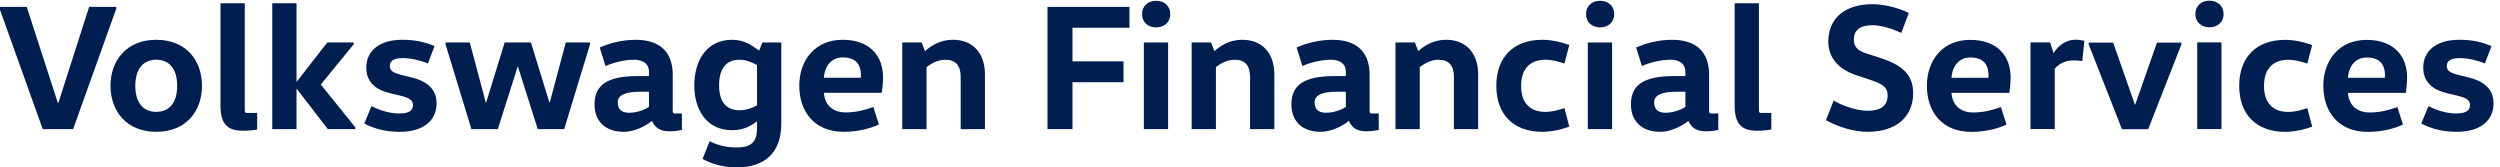 <?xml version="1.0" encoding="UTF-8" standalone="no"?>
<!-- Created with Inkscape (http://www.inkscape.org/) -->

<svg
   xmlns:dc="http://purl.org/dc/elements/1.1/"
   xmlns:cc="http://creativecommons.org/ns#"
   xmlns:rdf="http://www.w3.org/1999/02/22-rdf-syntax-ns#"
   xmlns:svg="http://www.w3.org/2000/svg"
   xmlns="http://www.w3.org/2000/svg"
   xmlns:sodipodi="http://sodipodi.sourceforge.net/DTD/sodipodi-0.dtd"
   xmlns:inkscape="http://www.inkscape.org/namespaces/inkscape"
   version="1.1"
   id="svg2"
   xml:space="preserve"
   width="2570.016"
   height="171.729"
   viewBox="0 0 2570.016 171.729"
   sodipodi:docname="vwfs_wordmark.svg"
   inkscape:version="0.92.4 (5da689c313, 2019-01-14)"><defs
     id="defs6" /><sodipodi:namedview
     pagecolor="#ffffff"
     bordercolor="#666666"
     borderopacity="1"
     objecttolerance="10"
     gridtolerance="10"
     guidetolerance="10"
     inkscape:pageopacity="0"
     inkscape:pageshadow="2"
     inkscape:window-width="1920"
     inkscape:window-height="1017"
     id="namedview4"
     showgrid="false"
     inkscape:zoom="0.46430116"
     inkscape:cx="1055.1796"
     inkscape:cy="45.849005"
     inkscape:window-x="-8"
     inkscape:window-y="-8"
     inkscape:window-maximized="1"
     inkscape:current-layer="svg2"
     fit-margin-top="0"
     fit-margin-left="0"
     fit-margin-right="0"
     fit-margin-bottom="0" /><g
     id="g12"
     transform="matrix(0.133,0,0,-0.133,-168.188,321.253)"><path
       d="m 2163.13,2348.26 -333.45,-930.89 h -234.81 l -333.46,930.89 v 13.9 h 209.8 l 240.36,-741.94 h 4.17 l 237.59,741.94 h 209.8 v -13.9"
       style="fill:#001e50;fill-opacity:1;fill-rule:nonzero;stroke:none"
       id="path14"
       inkscape:connector-curvature="0" /><path
       d="m 2471.52,1550.74 c 98.65,0 162.56,66.7 162.56,201.47 0,134.77 -63.91,201.47 -162.56,201.47 -95.87,0 -161.17,-66.7 -161.17,-201.47 0,-134.77 65.3,-201.47 161.17,-201.47 z m 0,-154.21 c -229.25,0 -352.9,161.17 -352.9,355.68 0,194.52 123.65,355.69 352.9,355.69 233.42,0 354.3,-161.17 354.3,-355.69 0,-194.51 -120.88,-355.68 -354.3,-355.68"
       style="fill:#001e50;fill-opacity:1;fill-rule:nonzero;stroke:none"
       id="path16"
       inkscape:connector-curvature="0" /><path
       d="m 3156.45,2389.94 v -822.51 c 0,-20.85 1.39,-25.02 22.23,-25.02 h 73.64 v -127.82 c -29.18,-5.56 -70.86,-9.72 -111.15,-9.72 -127.83,0 -172.29,62.51 -172.29,195.9 v 789.17 h 187.57"
       style="fill:#001e50;fill-opacity:1;fill-rule:nonzero;stroke:none"
       id="path18"
       inkscape:connector-curvature="0" /><path
       d="m 3556.56,1727.21 v -309.84 h -187.57 v 972.57 h 187.57 v -604.38 h 2.78 l 234.8,301.5 h 204.24 v -13.9 l -254.26,-311.22 266.77,-330.67 v -13.9 h -212.58 l -238.97,309.84 h -2.78"
       style="fill:#001e50;fill-opacity:1;fill-rule:nonzero;stroke:none"
       id="path20"
       inkscape:connector-curvature="0" /><path
       d="m 4135.89,1595.21 c 65.3,-33.34 141.72,-56.97 215.36,-56.97 73.63,0 105.59,22.23 105.59,65.31 0,40.3 -31.96,55.57 -91.7,70.85 l -87.53,20.84 c -93.09,22.24 -182.01,75.03 -182.01,197.3 0,131.99 104.21,215.36 277.88,215.36 101.42,0 172.28,-16.68 250.08,-48.63 l -51.4,-133.38 c -59.74,22.22 -127.83,40.29 -193.13,40.29 -70.86,0 -101.42,-20.84 -101.42,-61.13 0,-38.91 30.56,-52.8 86.14,-68.08 l 84.75,-20.84 c 106.99,-26.4 190.35,-81.98 190.35,-200.08 0,-138.94 -111.15,-219.52 -282.05,-219.52 -115.31,0 -197.29,23.61 -276.49,63.91 l 55.58,134.77"
       style="fill:#001e50;fill-opacity:1;fill-rule:nonzero;stroke:none"
       id="path22"
       inkscape:connector-curvature="0" /><path
       d="m 5825.35,2073.16 -200.08,-655.79 h -204.24 l -152.83,482.11 h -2.78 l -152.84,-482.11 h -204.23 l -200.08,655.79 v 13.9 h 187.57 l 123.65,-464.07 h 2.79 l 143.1,464.07 h 202.85 l 143.11,-464.07 h 2.78 l 123.65,464.07 h 187.58 v -13.9"
       style="fill:#001e50;fill-opacity:1;fill-rule:nonzero;stroke:none"
       id="path24"
       inkscape:connector-curvature="0" /><path
       d="m 6210.14,1706.37 c -123.66,0 -170.9,-31.97 -170.9,-81.98 0,-55.58 31.96,-80.59 88.92,-80.59 48.63,0 113.94,18.07 152.84,45.85 v 116.72 z m 254.26,-143.11 c 0,-20.85 1.39,-25.02 22.23,-25.02 h 48.63 v -127.81 c -29.18,-5.56 -56.97,-9.73 -97.26,-9.73 -72.25,0 -109.76,27.78 -133.38,79.19 h -2.78 c -44.47,-37.51 -133.39,-83.36 -215.36,-83.36 -150.05,0 -226.47,88.92 -226.47,211.19 0,148.66 94.48,219.52 330.68,219.52 H 6281 v 30.57 c 0,83.36 -73.64,95.87 -113.93,95.87 -73.64,0 -157.01,-19.46 -222.31,-48.63 l -44.46,143.1 c 70.87,31.96 172.29,59.75 276.49,59.75 193.13,0 287.61,-98.65 287.61,-270.93 v -273.71"
       style="fill:#001e50;fill-opacity:1;fill-rule:nonzero;stroke:none"
       id="path26"
       inkscape:connector-curvature="0" /><path
       d="m 7115.98,1911.99 c -37.51,22.23 -86.14,41.69 -134.77,41.69 -111.14,0 -158.39,-77.82 -158.39,-197.3 0,-119.49 47.25,-193.12 158.39,-193.12 48.63,0 97.26,16.67 134.77,37.51 z m 187.57,-451.55 c 0,-225.08 -126.43,-339.01 -345.96,-339.01 -109.76,0 -197.29,30.57 -262.59,65.29 l 54.19,137.56 c 55.57,-29.18 125.04,-48.64 208.4,-48.64 109.76,0 158.39,38.91 158.39,150.06 v 50.02 h -2.77 c -40.29,-29.18 -95.87,-66.69 -190.35,-66.69 -193.12,0 -291.78,152.84 -291.78,347.35 0,194.51 98.66,351.52 291.78,351.52 100.03,0 157,-47.24 207.02,-81.98 h 2.78 l 25.01,61.14 h 145.88 v -626.62"
       style="fill:#001e50;fill-opacity:1;fill-rule:nonzero;stroke:none"
       id="path28"
       inkscape:connector-curvature="0" /><path
       d="m 7917.61,1814.73 c 1.4,6.95 1.4,13.9 1.4,20.84 0,75.03 -34.74,136.16 -140.33,136.16 -94.48,0 -141.72,-76.41 -145.89,-157 z m -284.82,-116.7 c 6.95,-94.48 68.08,-151.45 168.11,-151.45 77.81,0 148.67,18.06 213.97,41.69 l 43.07,-134.78 c -66.69,-31.95 -163.95,-56.96 -270.93,-56.96 -232.02,0 -344.56,159.78 -344.56,357.08 0,190.34 116.7,354.29 334.84,354.29 216.74,0 312.61,-132 312.61,-289 0,-43.07 -5.55,-97.26 -9.73,-120.87 h -447.38"
       style="fill:#001e50;fill-opacity:1;fill-rule:nonzero;stroke:none"
       id="path30"
       inkscape:connector-curvature="0" /><path
       d="m 8388.57,2087.06 25,-65.3 h 2.79 c 38.89,34.73 108.36,86.14 213.96,86.14 157,0 247.31,-106.99 247.31,-268.16 v -422.37 h -187.57 v 402.92 c 0,87.53 -37.51,133.39 -119.48,133.39 -63.92,0 -115.33,-34.74 -144.5,-56.97 v -479.34 h -187.56 v 669.69 h 150.05"
       style="fill:#001e50;fill-opacity:1;fill-rule:nonzero;stroke:none"
       id="path32"
       inkscape:connector-curvature="0" /><path
       d="m 9994.62,2362.16 v -161.17 h -440.44 v -259.82 h 394.59 V 1780 h -394.59 v -362.63 h -193.13 v 944.79 h 633.57"
       style="fill:#001e50;fill-opacity:1;fill-rule:nonzero;stroke:none"
       id="path34"
       inkscape:connector-curvature="0" /><path
       d="m 10200.2,2409.39 c 66.7,0 109.8,-43.07 109.8,-102.81 0,-59.75 -43.1,-102.81 -109.8,-102.81 -65.3,0 -108.4,43.06 -108.4,102.81 0,59.74 43.1,102.81 108.4,102.81"
       style="fill:#001e50;fill-opacity:1;fill-rule:nonzero;stroke:none"
       id="path36"
       inkscape:connector-curvature="0" /><path
       d="m 10105.7,1417.37 v 669.69 h 187.6 v -669.69 h -187.6"
       style="fill:#001e50;fill-opacity:1;fill-rule:nonzero;stroke:none"
       id="path38"
       inkscape:connector-curvature="0" /><path
       d="m 10625.3,2087.06 25,-65.3 h 2.8 c 38.9,34.73 108.4,86.14 214,86.14 157,0 247.3,-106.99 247.3,-268.16 v -422.37 h -187.6 v 402.92 c 0,87.53 -37.5,133.39 -119.5,133.39 -63.9,0 -115.3,-34.74 -144.5,-56.97 v -479.34 h -187.5 v 669.69 h 150"
       style="fill:#001e50;fill-opacity:1;fill-rule:nonzero;stroke:none"
       id="path40"
       inkscape:connector-curvature="0" /><path
       d="m 11596.5,1706.37 c -123.7,0 -170.9,-31.97 -170.9,-81.98 0,-55.58 31.9,-80.59 88.9,-80.59 48.6,0 113.9,18.07 152.8,45.85 v 116.72 z m 254.2,-143.11 c 0,-20.85 1.4,-25.02 22.3,-25.02 h 48.6 v -127.81 c -29.2,-5.56 -57,-9.73 -97.3,-9.73 -72.2,0 -109.7,27.78 -133.4,79.19 h -2.7 c -44.5,-37.51 -133.4,-83.36 -215.4,-83.36 -150.1,0 -226.5,88.92 -226.5,211.19 0,148.66 94.5,219.52 330.7,219.52 h 90.3 v 30.57 c 0,83.36 -73.6,95.87 -113.9,95.87 -73.7,0 -157,-19.46 -222.3,-48.63 l -44.5,143.1 c 70.9,31.96 172.3,59.75 276.5,59.75 193.1,0 287.6,-98.65 287.6,-270.93 v -273.71"
       style="fill:#001e50;fill-opacity:1;fill-rule:nonzero;stroke:none"
       id="path42"
       inkscape:connector-curvature="0" /><path
       d="m 12200.8,2087.06 25,-65.3 h 2.8 c 38.9,34.73 108.4,86.14 214,86.14 157,0 247.3,-106.99 247.3,-268.16 v -422.37 h -187.6 v 402.92 c 0,87.53 -37.5,133.39 -119.5,133.39 -63.9,0 -115.3,-34.74 -144.5,-56.97 v -479.34 h -187.6 v 669.69 h 150.1"
       style="fill:#001e50;fill-opacity:1;fill-rule:nonzero;stroke:none"
       id="path44"
       inkscape:connector-curvature="0" /><path
       d="m 13185.8,2107.9 c 82,0 164,-23.62 208.4,-40.3 l -37.5,-143.11 c -38.9,12.51 -88.9,29.19 -148.6,29.19 -101.5,0 -186.2,-55.58 -186.2,-201.47 0,-145.89 82,-201.47 186.2,-201.47 59.7,0 109.7,16.69 148.6,29.19 l 37.5,-143.11 c -44.4,-16.68 -126.4,-40.29 -208.4,-40.29 -227.8,0 -355.6,138.94 -355.6,355.68 0,216.74 127.8,355.69 355.6,355.69"
       style="fill:#001e50;fill-opacity:1;fill-rule:nonzero;stroke:none"
       id="path46"
       inkscape:connector-curvature="0" /><path
       d="m 13631.8,2409.39 c 66.7,0 109.7,-43.07 109.7,-102.81 0,-59.75 -43,-102.81 -109.7,-102.81 -65.3,0 -108.4,43.06 -108.4,102.81 0,59.74 43.1,102.81 108.4,102.81"
       style="fill:#001e50;fill-opacity:1;fill-rule:nonzero;stroke:none"
       id="path48"
       inkscape:connector-curvature="0" /><path
       d="m 13537.3,1417.37 v 669.69 h 187.6 v -669.69 h -187.6"
       style="fill:#001e50;fill-opacity:1;fill-rule:nonzero;stroke:none"
       id="path50"
       inkscape:connector-curvature="0" /><path
       d="m 14220.9,1706.37 c -123.7,0 -170.9,-31.97 -170.9,-81.98 0,-55.58 31.9,-80.59 88.9,-80.59 48.6,0 113.9,18.07 152.8,45.85 v 116.72 z m 254.2,-143.11 c 0,-20.85 1.4,-25.02 22.2,-25.02 h 48.7 v -127.81 c -29.2,-5.56 -57,-9.73 -97.3,-9.73 -72.2,0 -109.8,27.78 -133.4,79.19 h -2.8 c -44.4,-37.51 -133.3,-83.36 -215.3,-83.36 -150.1,0 -226.5,88.92 -226.5,211.19 0,148.66 94.5,219.52 330.7,219.52 h 90.3 v 30.57 c 0,83.36 -73.6,95.87 -113.9,95.87 -73.7,0 -157,-19.46 -222.3,-48.63 l -44.5,143.1 c 70.9,31.96 172.3,59.75 276.5,59.75 193.1,0 287.6,-98.65 287.6,-270.93 v -273.71"
       style="fill:#001e50;fill-opacity:1;fill-rule:nonzero;stroke:none"
       id="path52"
       inkscape:connector-curvature="0" /><path
       d="m 14859.9,2389.94 v -822.51 c 0,-20.85 1.4,-25.02 22.3,-25.02 h 73.6 v -127.82 c -29.2,-5.56 -70.9,-9.72 -111.2,-9.72 -127.8,0 -172.2,62.51 -172.2,195.9 v 789.17 h 187.5"
       style="fill:#001e50;fill-opacity:1;fill-rule:nonzero;stroke:none"
       id="path54"
       inkscape:connector-curvature="0" /><path
       d="m 15437.8,1638.28 c 58.4,-36.13 175.1,-79.19 261.3,-79.19 104.2,0 155.6,40.29 155.6,119.48 0,61.14 -34.8,86.15 -133.4,119.49 l -101.4,33.34 c -150.1,48.63 -223.7,141.73 -223.7,262.6 0,172.29 118.1,289 343.1,289 76.5,0 191.8,-23.62 279.3,-68.09 l -58.3,-154.22 c -68.1,33.35 -161.2,59.75 -221,59.75 -104.2,0 -145.8,-43.07 -145.8,-109.76 0,-48.63 20.8,-84.76 97.2,-108.38 l 98.7,-31.95 c 177.8,-55.58 262.6,-132 262.6,-275.11 0,-186.18 -134.8,-298.71 -352.9,-298.71 -116.8,0 -243.2,45.85 -321,90.31 l 59.7,151.44"
       style="fill:#001e50;fill-opacity:1;fill-rule:nonzero;stroke:none"
       id="path56"
       inkscape:connector-curvature="0" /><g
       id="g58"
       transform="scale(1.031)"><path
         d="m 16132.9,1759.62 c 1.4,6.74 1.4,13.48 1.4,20.21 0,72.75 -33.7,132.02 -136,132.02 -91.7,0 -137.4,-74.09 -141.5,-152.23 z m -276.1,-113.15 c 6.7,-91.62 66,-146.85 163,-146.85 75.4,0 144.2,17.51 207.5,40.42 l 41.8,-130.69 c -64.7,-30.98 -159,-55.23 -262.8,-55.23 -225,0 -334,154.93 -334,346.24 0,184.56 113.1,343.53 324.6,343.53 210.2,0 303.1,-128 303.1,-280.23 0,-41.76 -5.3,-94.3 -9.4,-117.19 h -433.8"
         style="fill:#001e50;fill-opacity:1;fill-rule:nonzero;stroke:none"
         id="path60"
         inkscape:connector-curvature="0" /></g><g
       id="g62"
       transform="scale(1.066)"><path
         d="m 16051,1958.29 24.7,-75.62 h 2.7 c 23.4,40.42 75.6,95.18 159,95.18 22.2,0 46.9,-3.91 62.6,-7.83 l -15.7,-147.31 c -19.5,3.91 -46.9,5.21 -62.6,5.21 -73,0 -114.7,-33.9 -136.9,-61.28 v -436.72 h -176 v 628.37 h 142.2"
         style="fill:#001e50;fill-opacity:1;fill-rule:nonzero;stroke:none"
         id="path64"
         inkscape:connector-curvature="0" /></g><g
       id="g66"
       transform="scale(1.112)"><path
         d="m 16300,1863.73 -231,-589.54 h -182.4 l -231.1,589.54 v 12.49 h 169.9 l 151.1,-430.92 h 2.5 l 151.2,430.92 h 169.8 v -12.49"
         style="fill:#001e50;fill-opacity:1;fill-rule:nonzero;stroke:none"
         id="path68"
         inkscape:connector-curvature="0" /></g><g
       id="g70"
       transform="scale(1.132)"><path
         d="m 16203,2129.12 c 58.9,0 97,-38.06 97,-90.85 0,-52.8 -38.1,-90.85 -97,-90.85 -57.7,0 -95.8,38.05 -95.8,90.85 0,52.79 38.1,90.85 95.8,90.85"
         style="fill:#001e50;fill-opacity:1;fill-rule:nonzero;stroke:none"
         id="path72"
         inkscape:connector-curvature="0" /></g><g
       id="g74"
       transform="scale(1.131)"><path
         d="m 16134.1,1253.63 v 592.32 h 165.9 v -592.32 h -165.9"
         style="fill:#001e50;fill-opacity:1;fill-rule:nonzero;stroke:none"
         id="path76"
         inkscape:connector-curvature="0" /></g><g
       id="g78"
       transform="scale(1.174)"><path
         d="m 16122.5,1795.1 c 69.9,0 139.7,-20.11 177.5,-34.32 l -31.9,-121.87 c -33.2,10.65 -75.7,24.86 -126.6,24.86 -86.4,0 -158.6,-47.33 -158.6,-171.58 0,-124.24 69.9,-171.57 158.6,-171.57 50.9,0 93.4,14.21 126.6,24.86 l 31.9,-121.87 c -37.8,-14.21 -107.6,-34.32 -177.5,-34.32 -194,0 -302.9,118.32 -302.9,302.9 0,184.58 108.9,302.91 302.9,302.91"
         style="fill:#001e50;fill-opacity:1;fill-rule:nonzero;stroke:none"
         id="path80"
         inkscape:connector-curvature="0" /></g><g
       id="g82"
       transform="scale(1.219)"><path
         d="m 16158.7,1488.18 c 1.2,5.7 1.2,11.4 1.2,17.09 0,61.53 -28.5,111.66 -115.1,111.66 -77.5,0 -116.2,-62.66 -119.6,-128.75 z m -233.5,-95.7 c 5.6,-77.48 55.8,-124.2 137.8,-124.2 63.8,0 121.9,14.81 175.5,34.19 l 35.3,-110.53 c -54.7,-26.2 -134.5,-46.71 -222.2,-46.71 -190.2,0 -282.6,131.03 -282.6,292.83 0,156.09 95.7,290.53 274.6,290.53 177.8,0 256.4,-108.24 256.4,-236.99 0,-35.32 -4.6,-79.76 -8,-99.12 h -366.8"
         style="fill:#001e50;fill-opacity:1;fill-rule:nonzero;stroke:none"
         id="path84"
         inkscape:connector-curvature="0" /></g><g
       id="g86"
       transform="scale(1.26)"><path
         d="m 15900.8,1266.13 c 51.8,-26.47 112.4,-45.22 170.9,-45.22 58.4,0 83.8,17.64 83.8,51.84 0,31.98 -25.4,44.1 -72.7,56.23 l -69.6,16.54 c -73.8,17.65 -144.4,59.55 -144.4,156.6 0,104.76 82.7,170.93 220.5,170.93 80.5,0 136.8,-13.24 198.6,-38.6 l -40.8,-105.86 c -47.5,17.63 -101.5,31.98 -153.3,31.98 -56.3,0 -80.6,-16.54 -80.6,-48.52 0,-30.89 24.3,-41.91 68.5,-54.04 l 67.2,-16.54 c 84.9,-20.95 151.1,-65.07 151.1,-158.8 0,-110.28 -88.2,-174.24 -223.9,-174.24 -91.5,0 -156.5,18.74 -219.4,50.73 l 44.1,106.97"
         style="fill:#001e50;fill-opacity:1;fill-rule:nonzero;stroke:none"
         id="path88"
         inkscape:connector-curvature="0" /></g></g></svg>